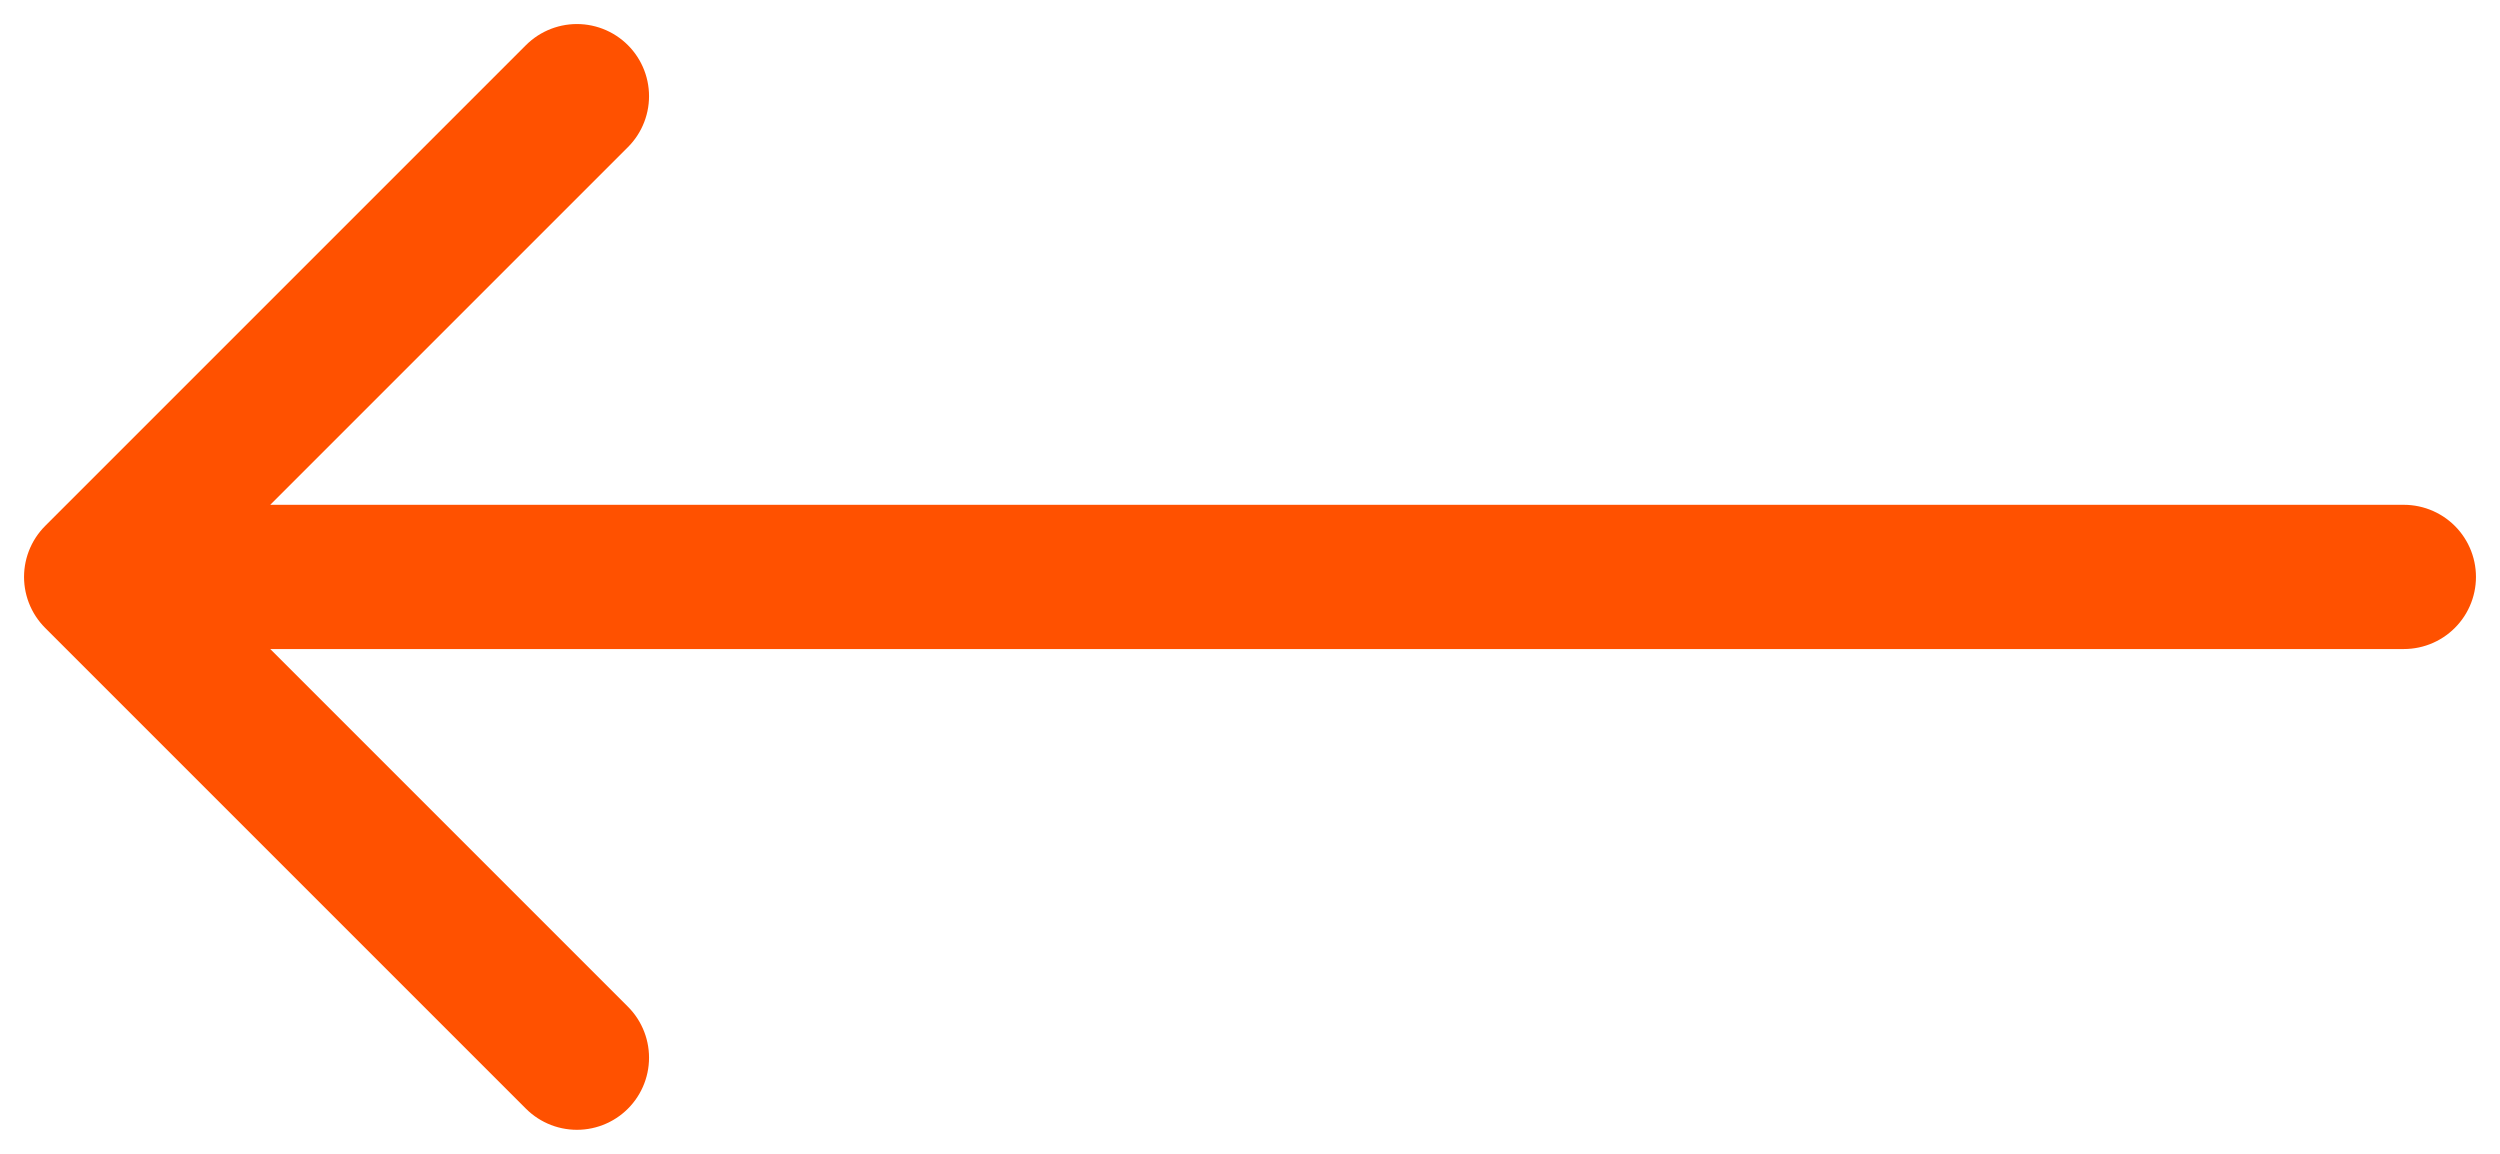 <svg  viewBox="0 0 26 12" fill="none" xmlns="http://www.w3.org/2000/svg">
<path d="M6 11L1 6M1 6L6 1M1 6H25" stroke="#FF5100" stroke-width="1.5" stroke-linecap="round" stroke-linejoin="round"/>
</svg>
